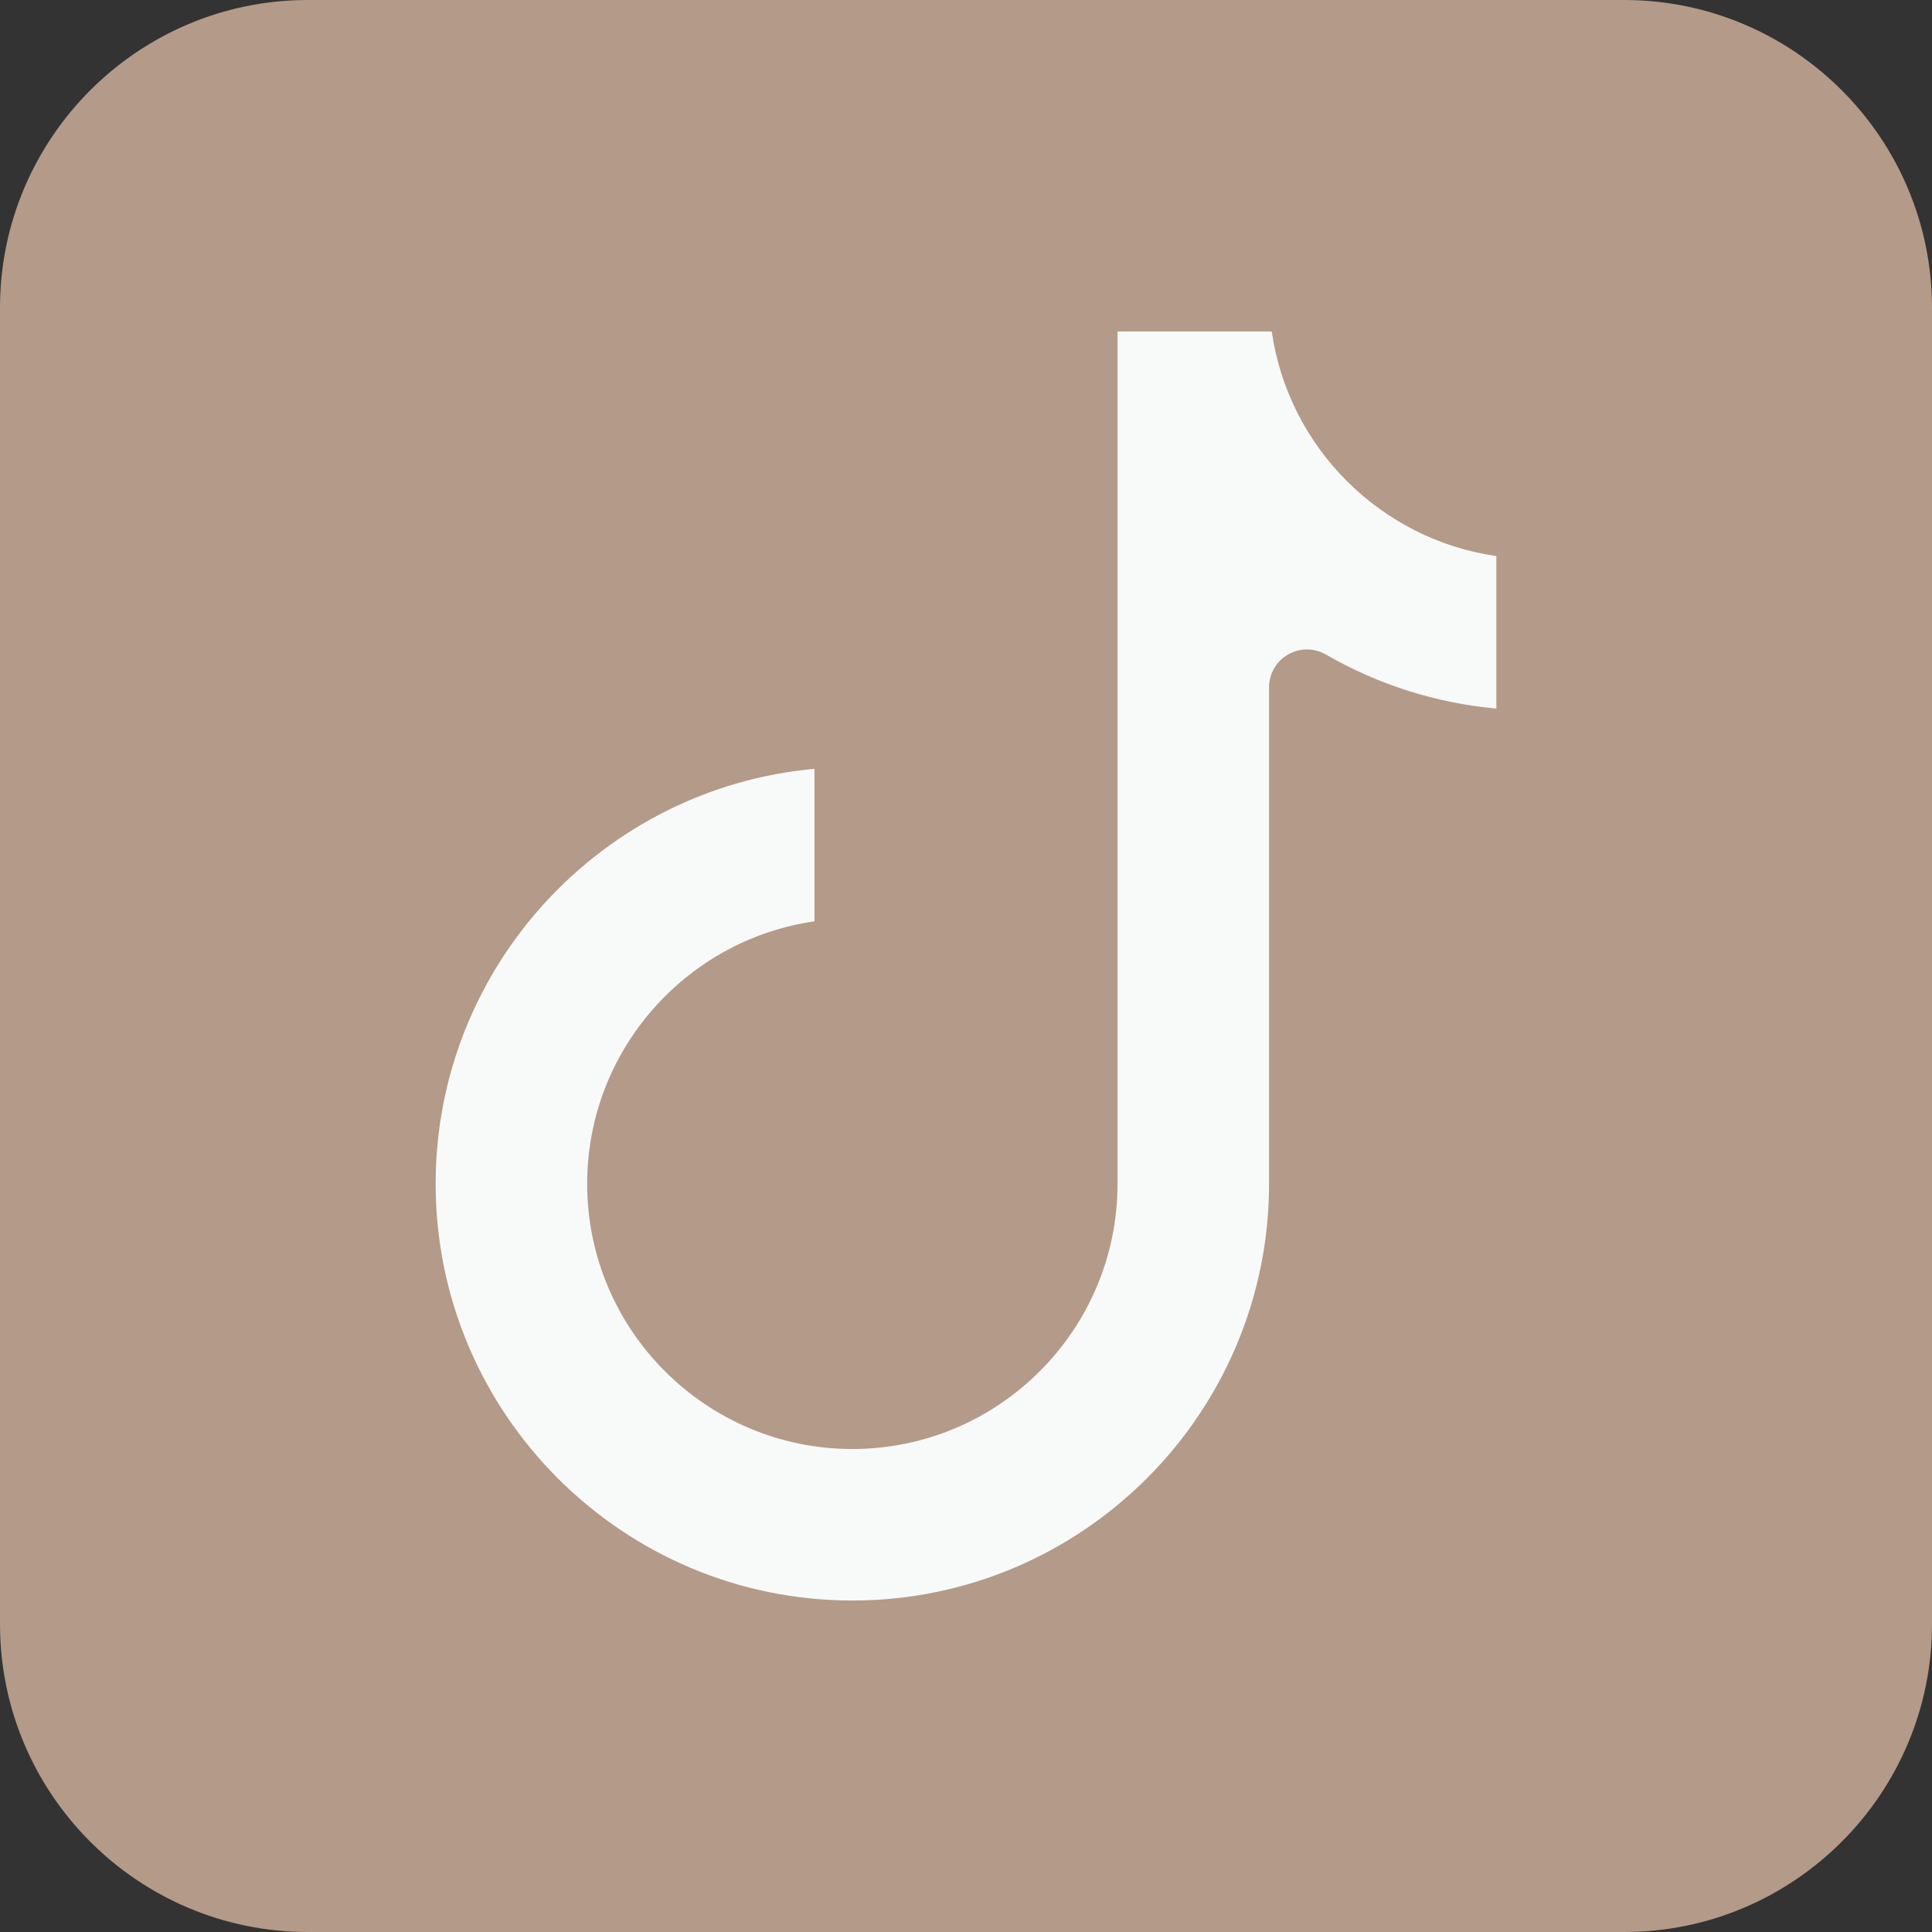<?xml version="1.0" encoding="UTF-8" standalone="no"?><svg xmlns="http://www.w3.org/2000/svg" xmlns:xlink="http://www.w3.org/1999/xlink" fill="#b49a88" height="510" preserveAspectRatio="xMidYMid meet" version="1" viewBox="1.0 1.0 510.0 510.0" width="510" zoomAndPan="magnify"><rect x="1.0" y="1.0" width="510.0" height="510.0" fill="#333333" stroke="none"/><g><g><g id="change1_1"><path d="M429.74,11H82.26C42.9,11,11,42.9,11,82.26v347.48C11,469.1,42.9,501,82.26,501h347.48 c39.36,0,71.26-31.9,71.26-71.26V82.26C501,42.9,469.1,11,429.74,11z" fill="#b49a88"/></g><g id="change2_1"><path d="M406,138.5v60c-21.86,0-42.35-5.85-60-16.06V313.5c0,66.27-53.73,120-120,120s-120-53.73-120-120 s53.73-120,120-120v60c-33.14,0-60,26.86-60,60s26.86,60,60,60s60-26.86,60-60v-235h60C346,111.64,372.86,138.5,406,138.5z" fill="#f8f9f9"/></g><g id="change3_1"><path d="M226,443.5c-71.683,0-130-58.317-130-130c0-71.682,58.317-130,130-130c5.522,0,10,4.477,10,10v60c0,5.522-4.478,10-10,10 c-27.57,0-50,22.43-50,50s22.43,50,50,50s50-22.43,50-50v-235c0-5.523,4.478-10,10-10h60c5.522,0,10,4.477,10,10 c0,27.57,22.43,50,50,50c5.522,0,10,4.477,10,10v60c0,5.523-4.478,10-10,10c-17.222,0-34.235-3.42-50-9.981V313.5 C356,385.183,297.683,443.5,226,443.5z M216,203.951c-55.988,5.066-100,52.264-100,109.549c0,60.654,49.346,110,110,110 s110-49.346,110-110V182.44c0-3.574,1.907-6.876,5.004-8.662c3.097-1.786,6.91-1.782,10.003,0.006 c13.763,7.961,29.148,12.819,44.993,14.262v-40.257c-30.611-4.398-54.89-28.677-59.288-59.288H296v225c0,38.598-31.402,70-70,70 s-70-31.402-70-70c0-35.203,26.122-64.421,60-69.288V203.951z"/></g><g id="change3_2"><path d="M429.74,511H82.26C37.453,511,1,474.547,1,429.74V82.26C1,37.453,37.453,1,82.26,1h347.48C474.547,1,511,37.453,511,82.26 v347.48C511,474.547,474.547,511,429.74,511z M82.26,21C48.481,21,21,48.481,21,82.26v347.48C21,463.519,48.481,491,82.26,491 h347.48c33.778,0,61.26-27.481,61.26-61.26V82.26C491,48.481,463.519,21,429.74,21H82.26z"/></g></g></g></svg>